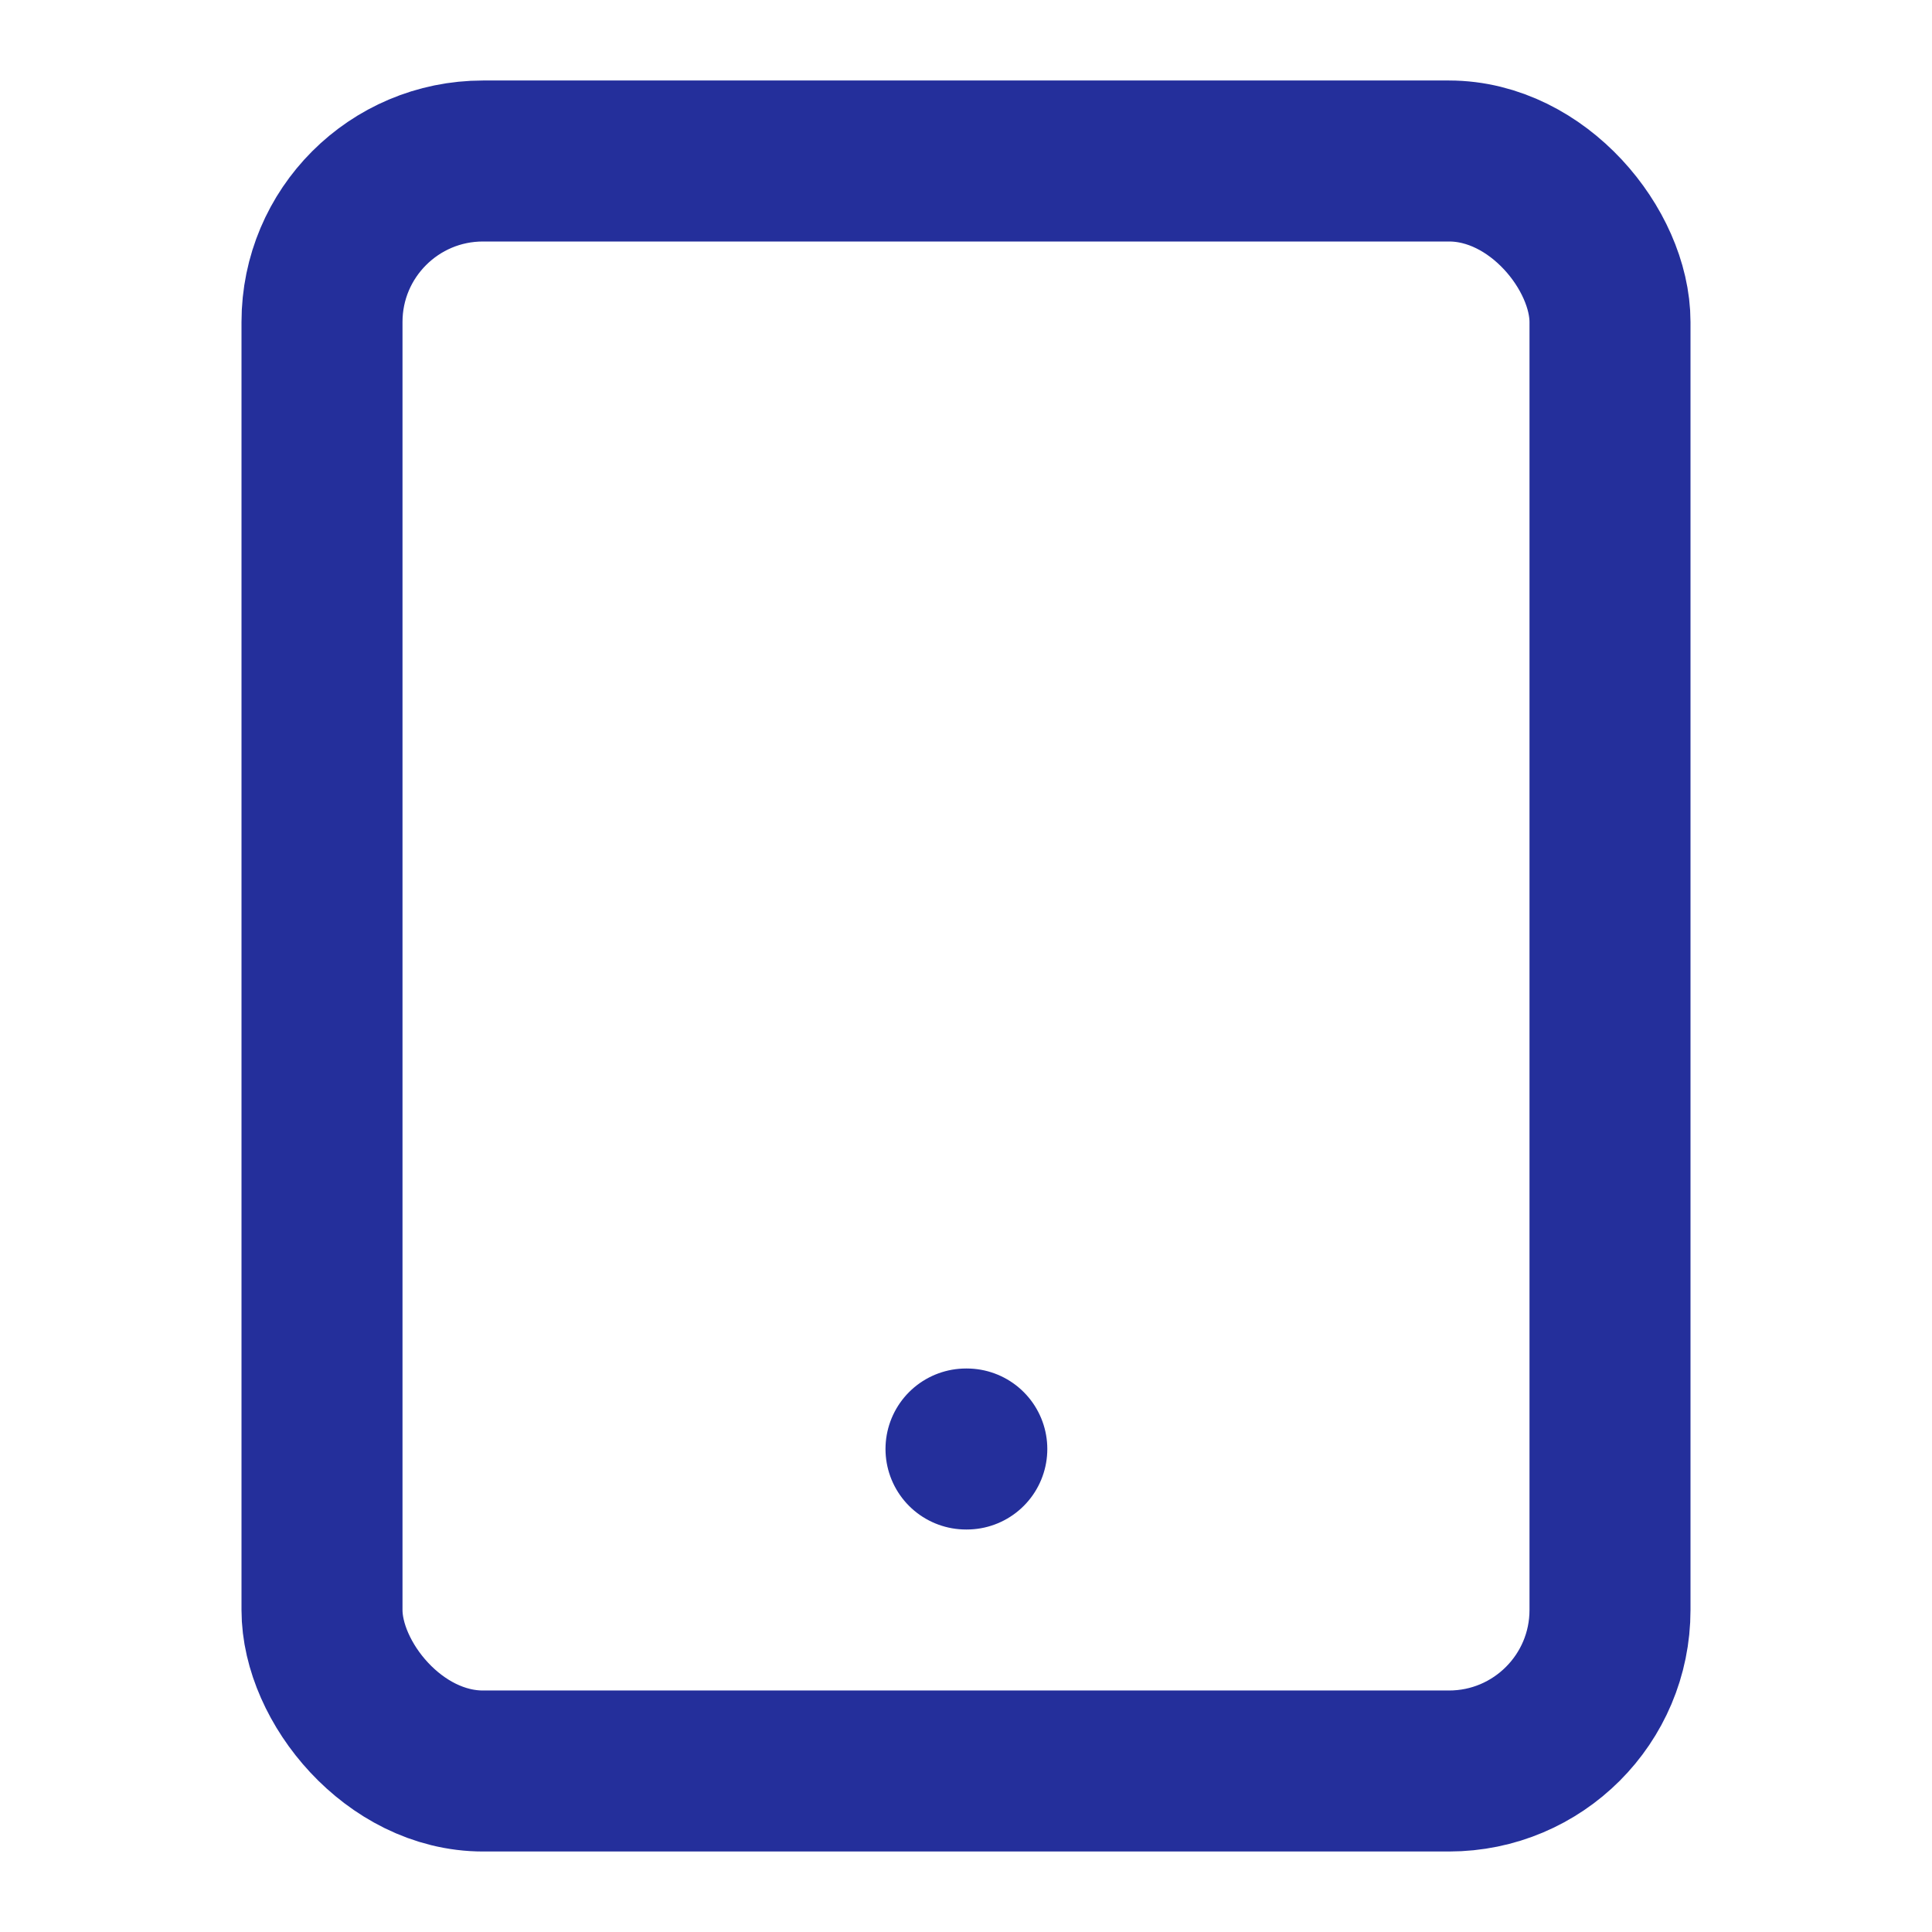<svg xmlns="http://www.w3.org/2000/svg" width="24" height="24" viewBox="0 0 24 24" fill="none" stroke="#242f9b" stroke-width="2" stroke-linecap="round" stroke-linejoin="round" class="feather feather-tablet"><rect x="4" y="2" width="16" height="20" rx="2" ry="2"></rect><line x1="12" y1="18" x2="12.01" y2="18"></line></svg>